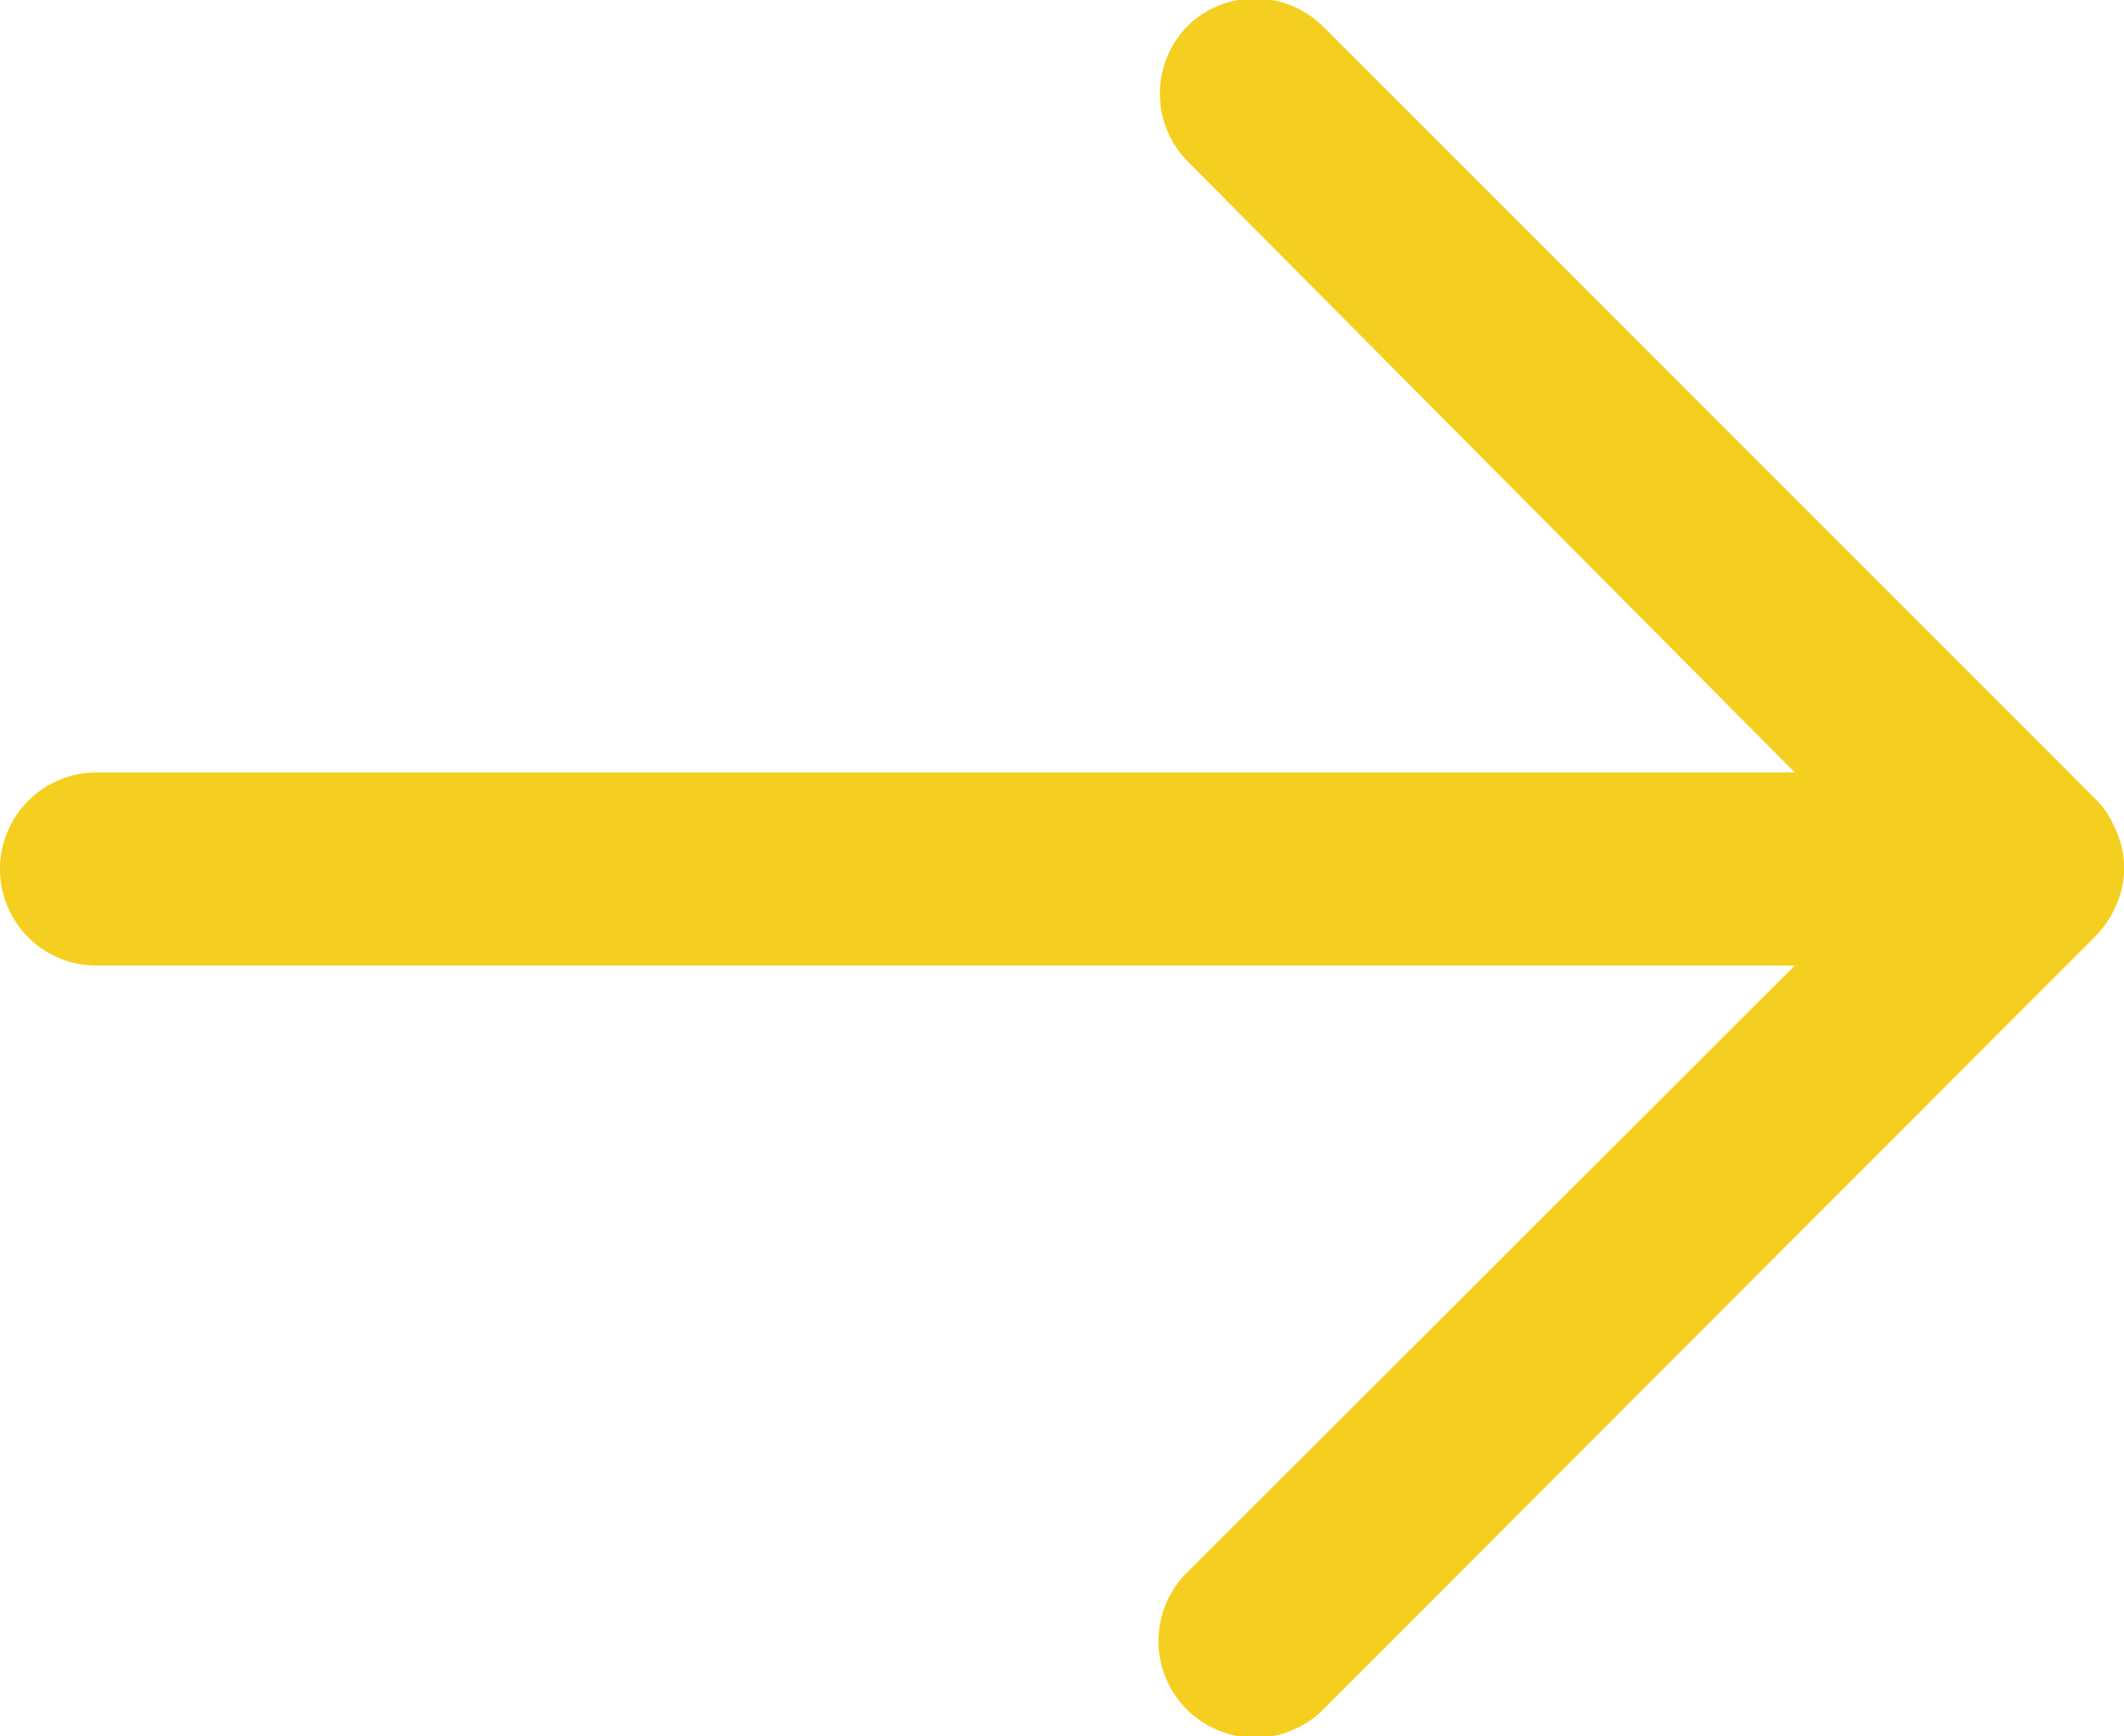 <svg xmlns="http://www.w3.org/2000/svg" viewBox="0 0 22 17.98"><defs><style>.cls-1{fill:#f5cf1f;}</style></defs><g id="레이어_2" data-name="레이어 2"><g id="레이어_1-2" data-name="레이어 1"><path class="cls-1" d="M21.71,9.69a1,1,0,0,0,.21-.32.92.92,0,0,0,0-.76.93.93,0,0,0-.21-.33l-8-8a1,1,0,0,0-1.42,0,1,1,0,0,0,0,1.38L18.59,8H1a1,1,0,0,0,0,2H18.59l-6.3,6.29a1,1,0,0,0,1.42,1.41Z"/></g></g></svg>